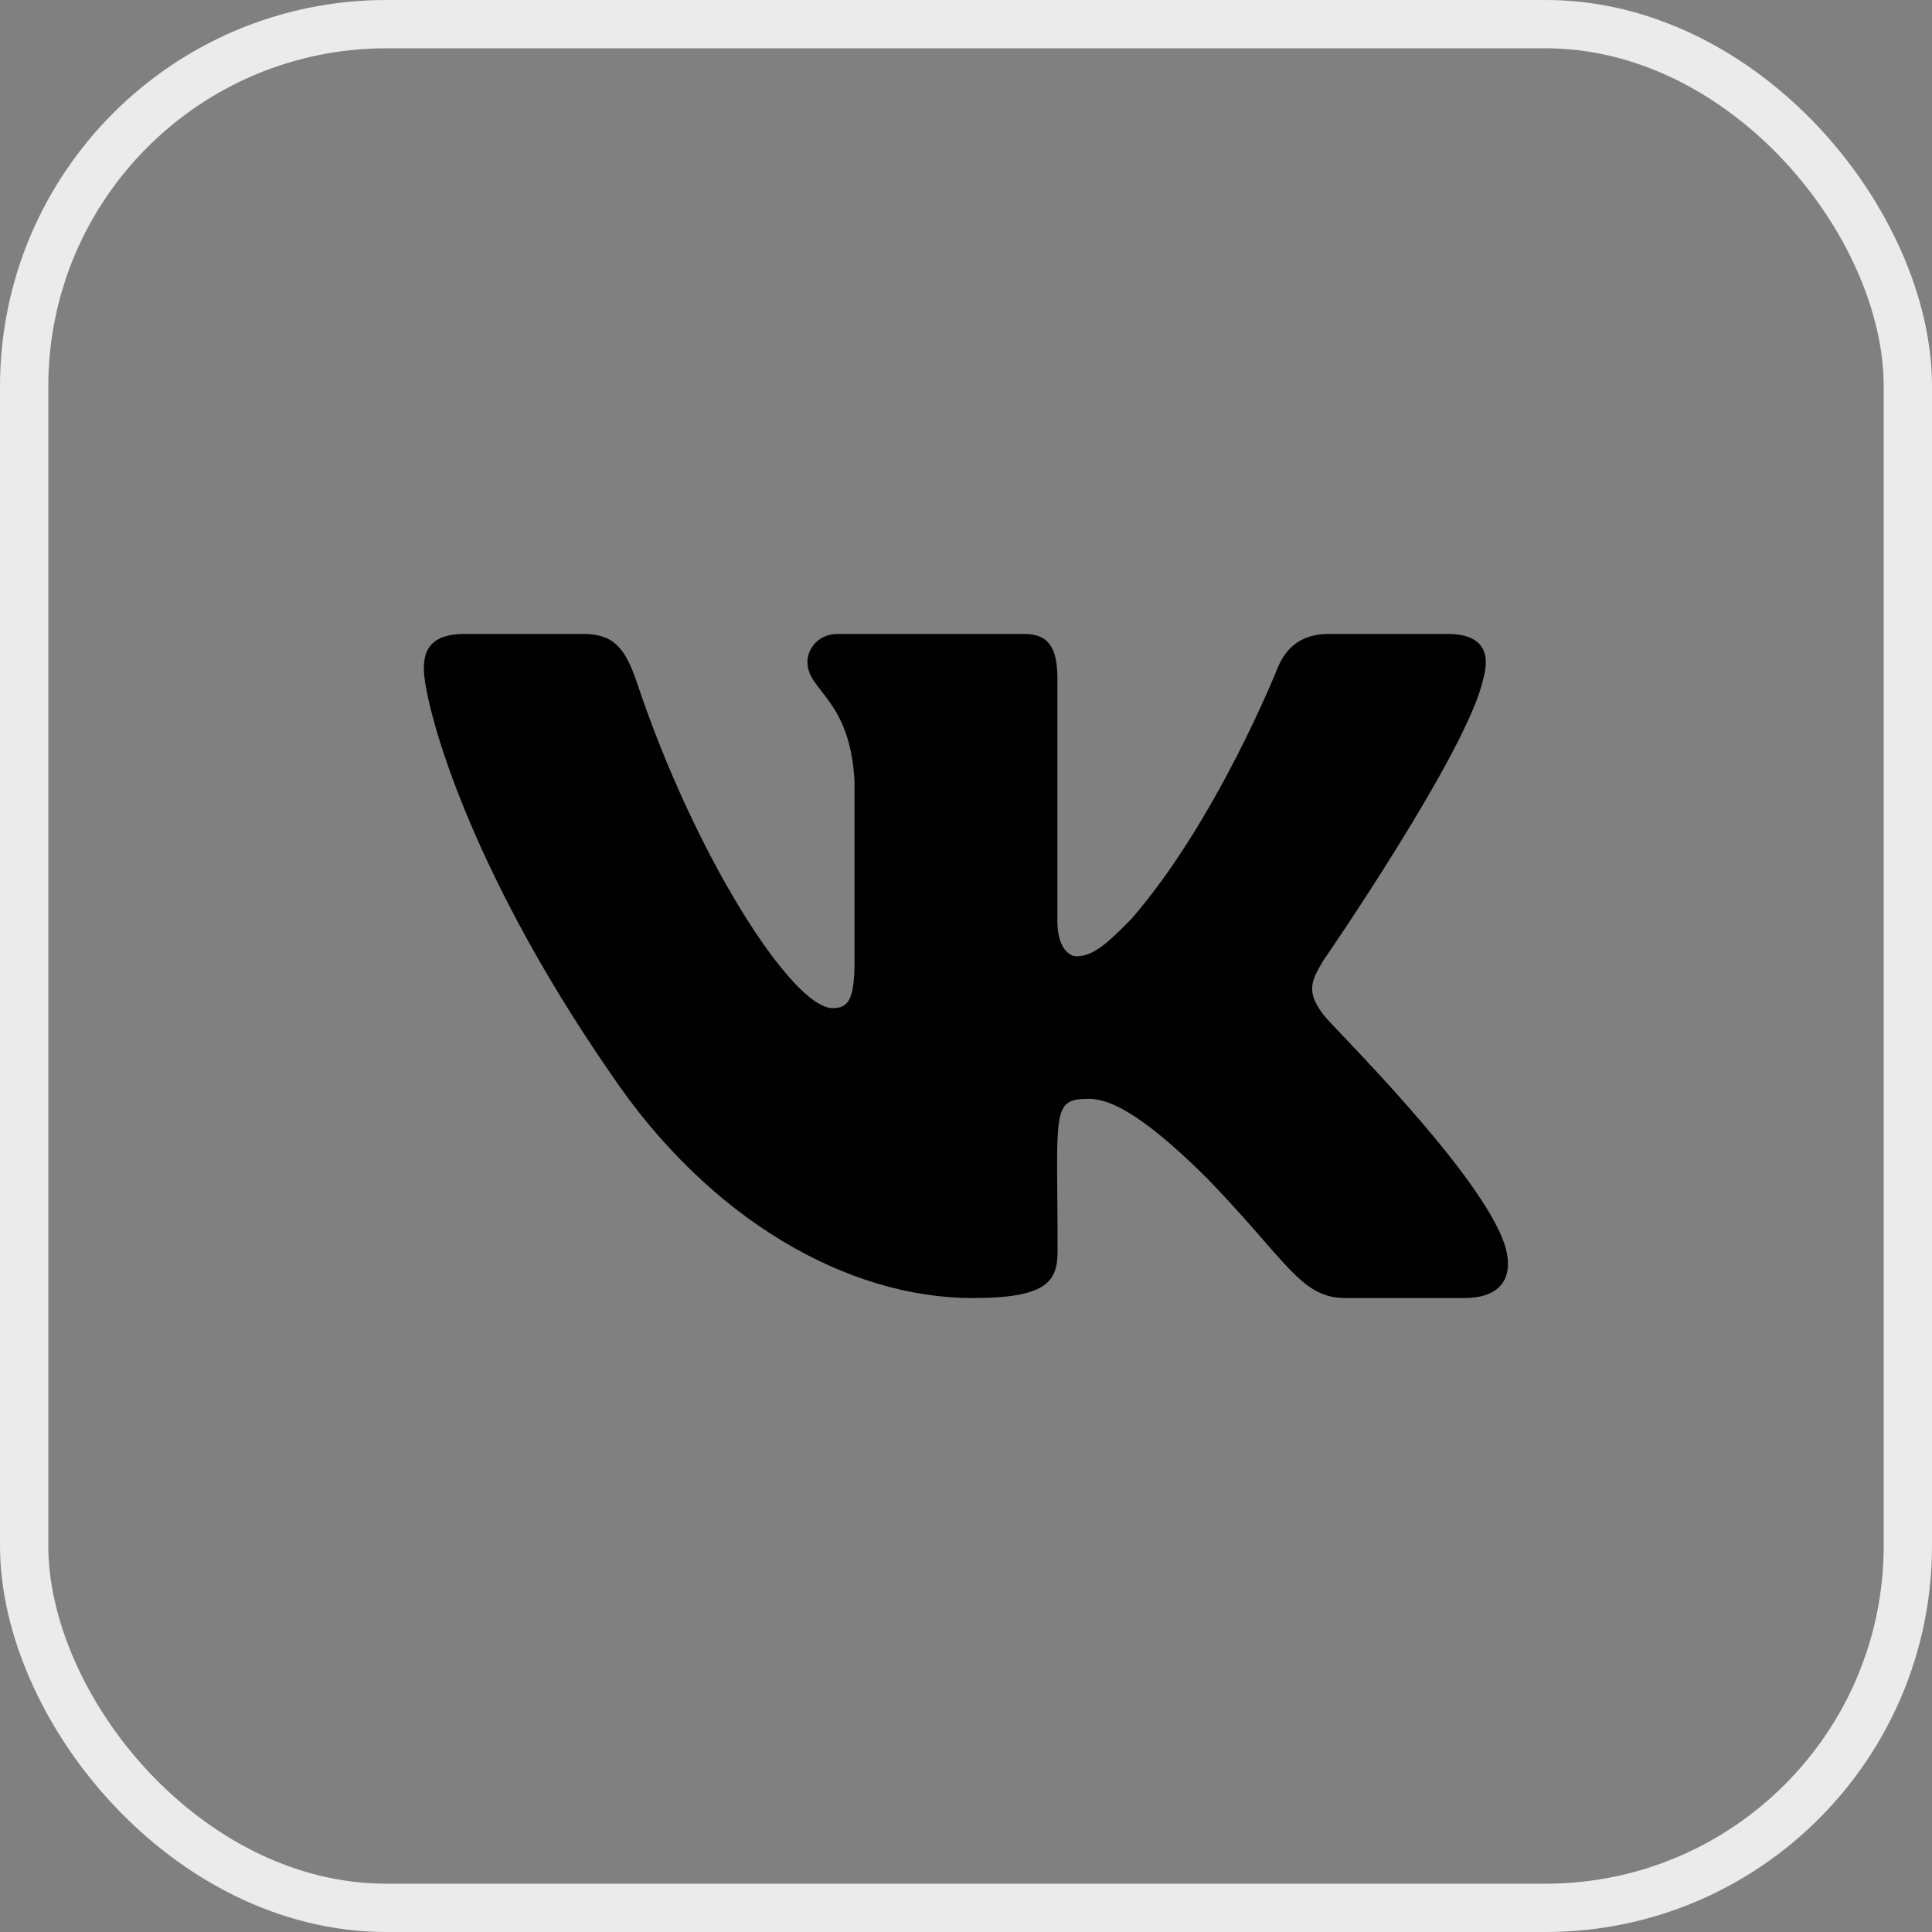 <?xml version="1.0" encoding="UTF-8"?> <svg xmlns="http://www.w3.org/2000/svg" width="40" height="40" viewBox="0 0 40 40" fill="none"><rect x="0" y="0" width="40" height="40" fill="#808080" stroke="none"/><rect x="0.5" y="0.5" width="39" height="39" rx="7.5" stroke="#EBEBEB"></rect><path d="M30.708 14.057C30.863 13.52 30.708 13.125 29.967 13.125H27.512C26.887 13.125 26.6 13.464 26.446 13.843C26.446 13.843 25.196 16.984 23.429 19.02C22.858 19.609 22.596 19.798 22.283 19.798C22.129 19.798 21.892 19.609 21.892 19.072V14.057C21.892 13.413 21.717 13.125 21.2 13.125H17.342C16.95 13.125 16.717 13.426 16.717 13.705C16.717 14.315 17.6 14.457 17.692 16.176V19.905C17.692 20.722 17.55 20.872 17.238 20.872C16.404 20.872 14.379 17.718 13.179 14.109C12.938 13.409 12.7 13.125 12.071 13.125H9.617C8.917 13.125 8.775 13.464 8.775 13.843C8.775 14.513 9.608 17.843 12.654 22.243C14.683 25.247 17.542 26.875 20.142 26.875C21.704 26.875 21.896 26.514 21.896 25.891C21.896 23.021 21.754 22.75 22.538 22.75C22.9 22.75 23.525 22.939 24.983 24.387C26.65 26.106 26.925 26.875 27.858 26.875H30.312C31.012 26.875 31.367 26.514 31.163 25.801C30.696 24.301 27.542 21.216 27.4 21.01C27.038 20.529 27.142 20.314 27.4 19.884C27.404 19.88 30.4 15.531 30.708 14.057Z" fill="black"></path></svg> 